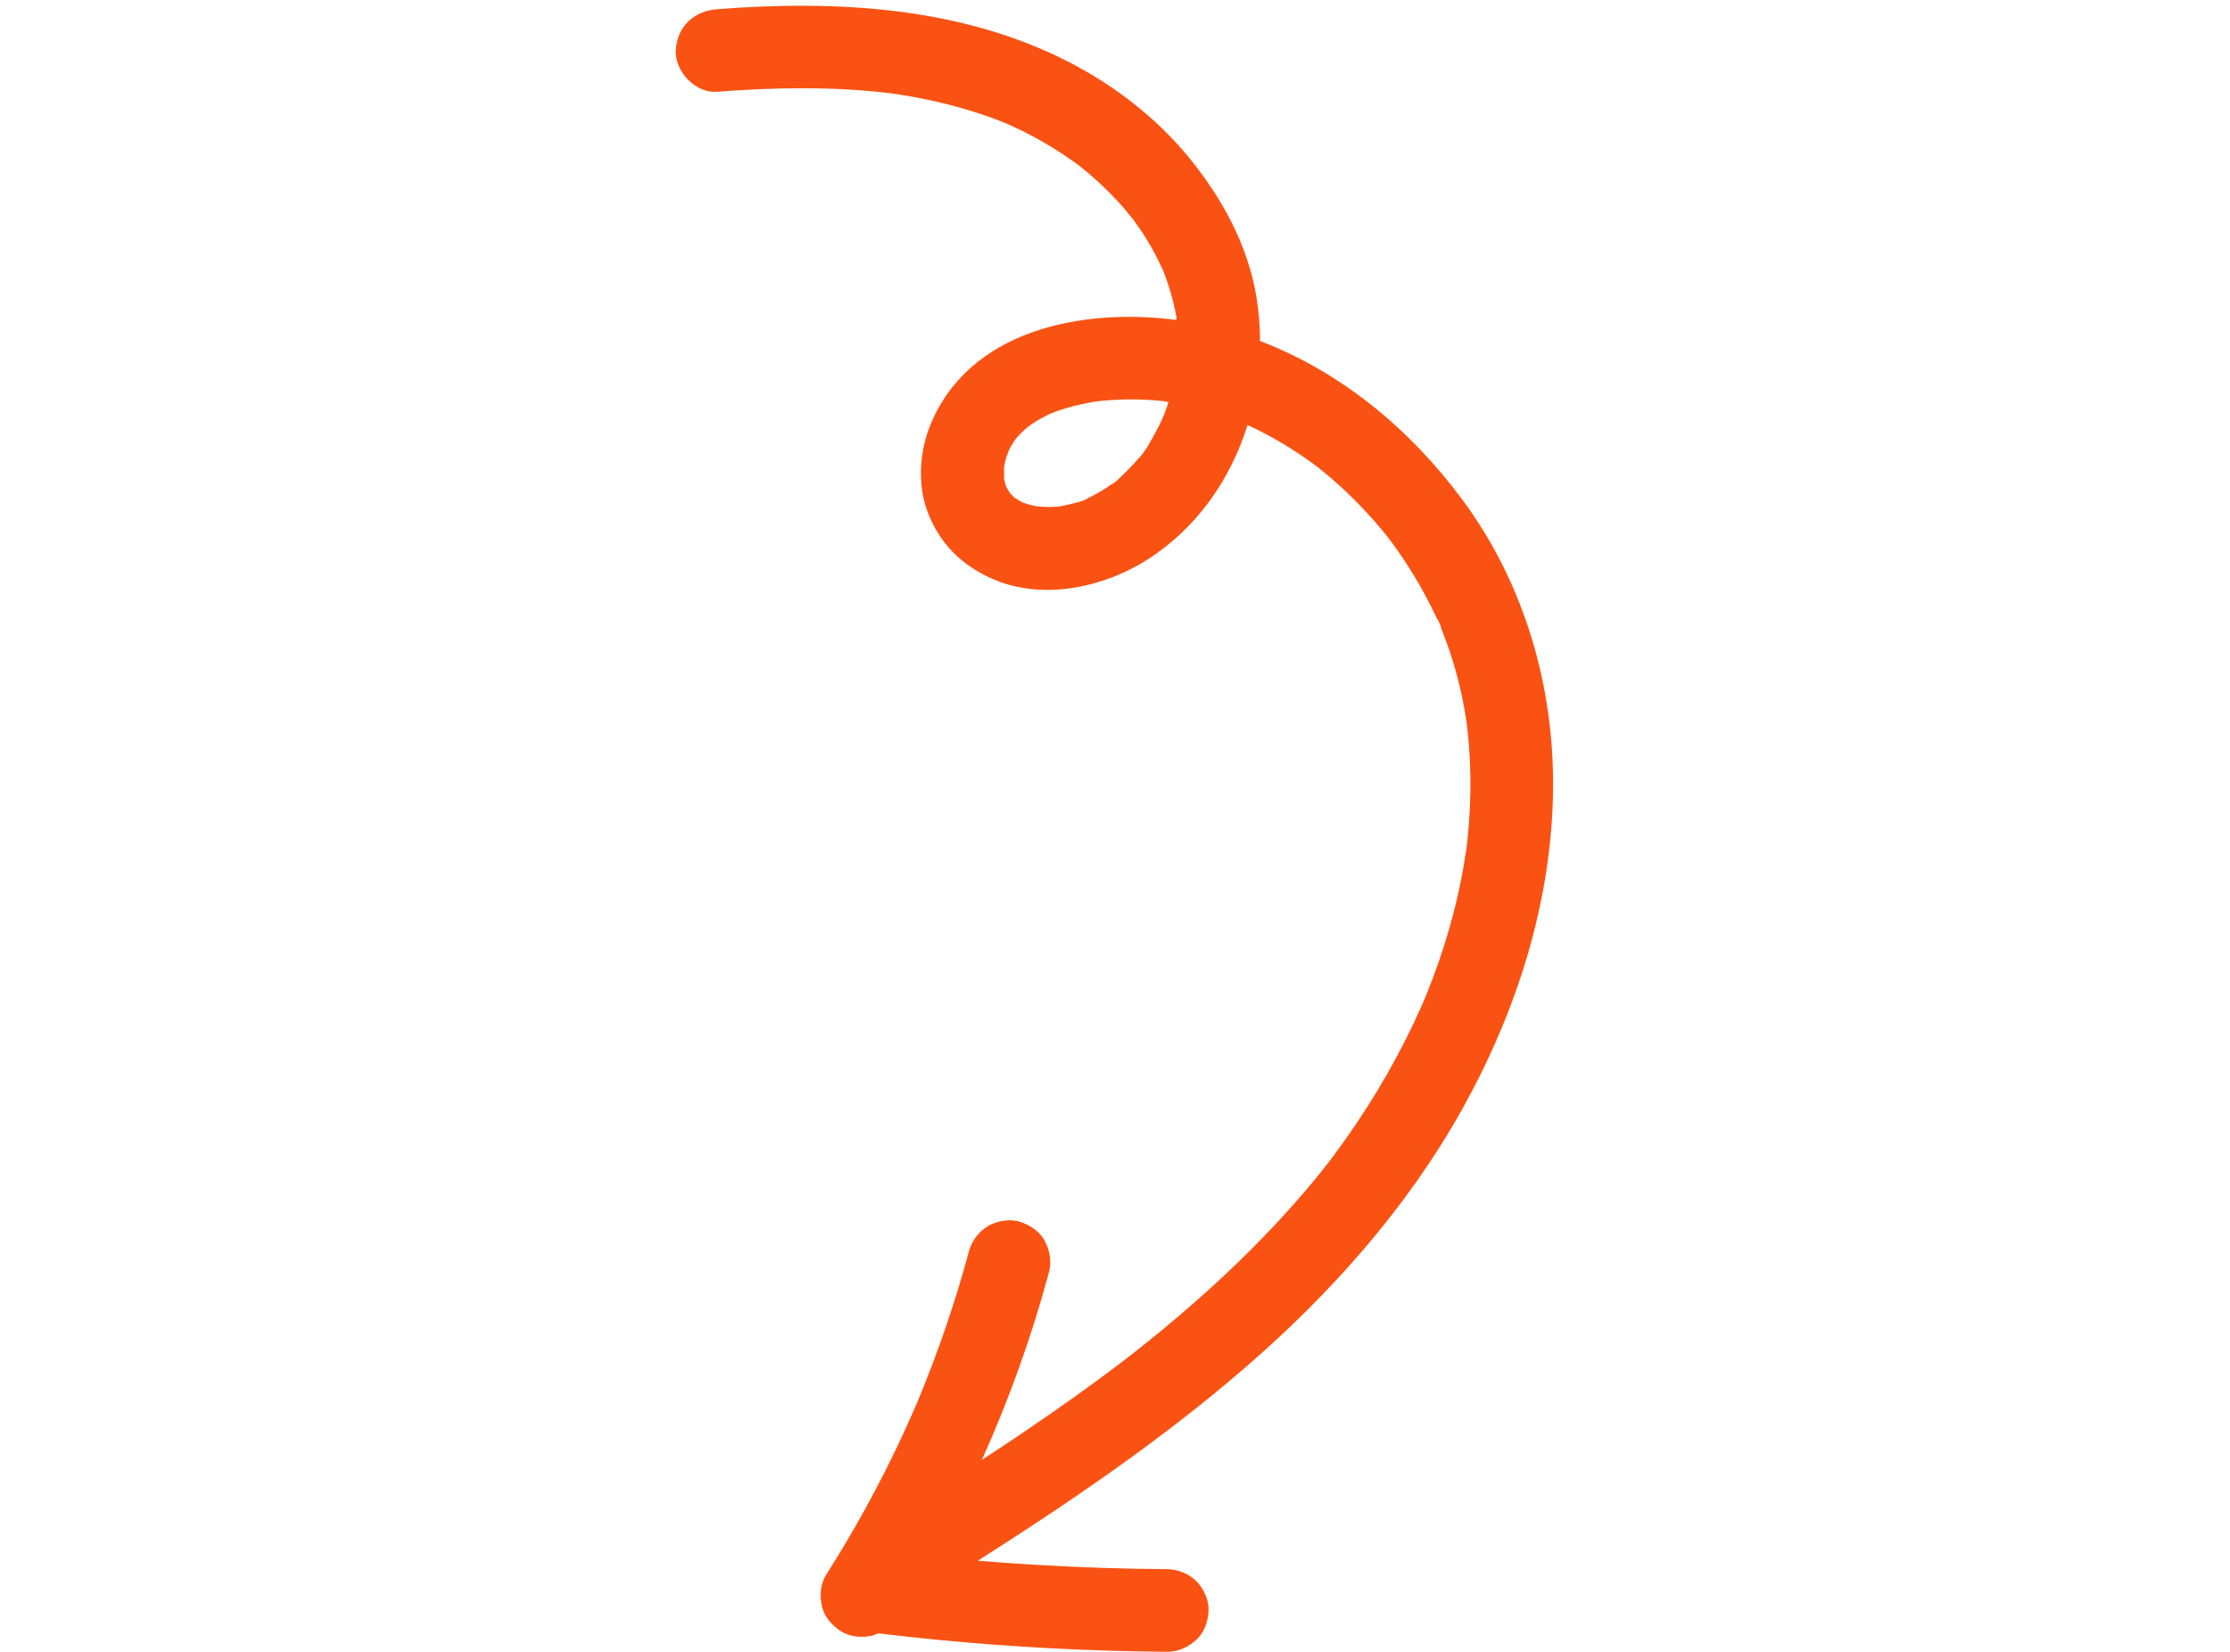 <svg xmlns="http://www.w3.org/2000/svg" xmlns:xlink="http://www.w3.org/1999/xlink" width="1080" viewBox="0 0 810 600" height="800" preserveAspectRatio="xMidYMid meet"><defs><clipPath id="a81725132a"><path d="M 245.414 2 L 564.586 2 L 564.586 599.996 L 245.414 599.996 Z M 245.414 2 " clip-rule="nonzero"></path></clipPath></defs><g clip-path="url(#a81725132a)"><path fill="#fa5213" d="M 388.52 22.672 C 404.734 31.047 419.891 42.695 431.516 56.801 C 443.551 71.398 453.152 88.691 456.316 107.539 C 457.223 112.93 457.672 118.398 457.688 123.867 C 487.324 135.137 512.516 156.23 531.297 181.664 C 553.758 212.078 564.559 249.359 564.113 286.992 C 563.629 327.684 550.836 367.574 531.094 402.914 C 511.098 438.703 483.469 469.742 452.57 496.5 C 422.234 522.766 388.965 545.379 355.156 566.906 C 370.168 568.125 385.203 568.996 400.254 569.488 C 408.156 569.746 416.062 569.902 423.969 569.961 C 427.836 569.992 431.844 571.617 434.586 574.355 C 437.191 576.957 439.152 581.227 438.984 584.965 C 438.812 588.844 437.535 592.867 434.586 595.57 C 431.66 598.254 428.027 599.996 423.969 599.965 C 396.098 599.75 368.242 598.309 340.5 595.617 C 333.348 594.922 326.203 594.133 319.062 593.273 C 318.41 593.566 317.742 593.828 317.043 594.023 C 313.449 595.012 308.664 594.566 305.473 592.512 C 302.266 590.445 299.445 587.371 298.574 583.547 C 297.695 579.691 297.902 575.418 300.086 571.988 C 310.254 556.012 319.395 539.391 327.41 522.234 C 329.445 517.883 331.395 513.492 333.285 509.078 C 340.719 491.238 346.992 472.926 352.016 454.266 C 352.992 450.633 355.676 447.195 358.918 445.301 C 362.137 443.418 366.879 442.621 370.488 443.789 C 374.121 444.965 377.625 447.211 379.461 450.684 C 381.359 454.266 382.051 458.254 380.977 462.242 C 374.719 485.484 366.543 508.273 356.648 530.27 C 373.82 519.043 390.738 507.441 407.082 495.023 C 407.977 494.344 408.855 493.645 409.762 492.977 C 406.242 495.578 409.809 492.938 410.527 492.375 C 412.551 490.793 414.562 489.199 416.566 487.594 C 420.312 484.582 424.023 481.523 427.688 478.414 C 435.008 472.199 442.152 465.773 449.062 459.109 C 455.98 452.438 462.668 445.527 469.07 438.359 C 472.184 434.871 475.23 431.328 478.188 427.707 C 479.578 426.008 480.938 424.281 482.305 422.559 C 482.426 422.402 482.547 422.242 482.664 422.086 C 483.406 421.109 484.145 420.125 484.875 419.141 C 495.945 404.188 505.652 388.203 513.613 371.387 C 514.598 369.309 515.555 367.219 516.484 365.117 C 516.773 364.453 517.062 363.789 517.348 363.125 C 517.562 362.586 517.797 362.051 518.012 361.516 C 519.734 357.273 521.34 352.988 522.824 348.66 C 525.82 339.91 528.312 330.988 530.223 321.941 C 531.156 317.523 531.926 313.074 532.598 308.605 C 532.602 308.586 532.602 308.578 532.605 308.555 C 532.734 307.512 532.855 306.465 532.969 305.422 C 533.23 303.031 533.445 300.637 533.613 298.242 C 534.254 289.246 534.266 280.211 533.594 271.219 C 533.438 269.113 533.242 267.012 533.008 264.91 C 532.922 264.137 532.824 263.367 532.727 262.598 C 532.637 262 532.551 261.398 532.457 260.801 C 531.797 256.648 530.996 252.52 529.996 248.434 C 529.055 244.57 527.949 240.75 526.695 236.977 C 526.066 235.09 525.398 233.211 524.695 231.348 C 524.367 230.477 524.027 229.609 523.684 228.746 C 523.488 228.25 523.285 227.758 523.086 227.266 C 522.309 225.344 523.633 228.293 523.672 228.641 C 523.477 226.953 521.934 224.723 521.203 223.184 C 520.285 221.258 519.332 219.352 518.34 217.461 C 516.473 213.922 514.477 210.449 512.352 207.059 C 510.227 203.668 507.977 200.355 505.605 197.129 C 505.113 196.461 504.613 195.797 504.113 195.133 C 504.016 195.012 503.91 194.891 503.816 194.77 C 502.566 193.211 501.289 191.676 499.984 190.164 C 494.695 184.047 488.949 178.324 482.789 173.082 C 481.426 171.926 480.031 170.805 478.641 169.684 C 477.727 168.996 476.809 168.32 475.879 167.656 C 472.691 165.371 469.41 163.215 466.047 161.199 C 462.703 159.195 459.277 157.332 455.777 155.617 C 454.902 155.191 454.012 154.797 453.129 154.391 C 446.961 174.215 434.629 191.957 416.574 203.391 C 400.848 213.348 379.312 217.977 361.586 210.723 C 349.805 205.902 341.211 197.609 336.793 185.559 C 333.27 175.941 334.016 164.117 337.797 154.695 C 351.73 119.969 392.641 111.711 427.332 116.215 C 427.309 115.891 427.312 115.57 427.316 115.254 C 427.164 114.367 427 113.48 426.816 112.602 C 425.996 108.68 424.879 104.82 423.523 101.051 C 423.305 100.445 423.074 99.848 422.844 99.246 C 422.785 99.035 422.633 98.594 422.473 98.254 C 422.453 98.211 422.434 98.168 422.41 98.125 C 422.242 97.719 422.062 97.312 421.918 96.898 C 422.016 97.176 422.102 97.418 422.18 97.641 C 421.363 95.895 420.543 94.152 419.641 92.445 C 417.75 88.875 415.637 85.418 413.328 82.098 C 412.789 81.32 412.238 80.551 411.68 79.789 C 411.641 79.73 411.598 79.676 411.555 79.621 C 410.188 78.121 408.984 76.438 407.637 74.918 C 404.922 71.855 402.043 68.938 399.031 66.172 C 397.617 64.875 396.172 63.609 394.699 62.379 C 393.906 61.715 393.098 61.066 392.293 60.418 C 392.137 60.301 392 60.199 391.914 60.137 C 385.289 55.215 378.199 50.914 370.789 47.285 C 369.004 46.41 367.188 45.605 365.379 44.781 C 365.379 44.781 365.375 44.777 365.371 44.777 C 364.188 44.301 362.996 43.836 361.797 43.387 C 357.105 41.629 352.328 40.098 347.492 38.773 C 342.504 37.406 337.457 36.266 332.371 35.32 C 330.07 34.895 327.762 34.508 325.449 34.16 C 325.109 34.109 324.77 34.059 324.434 34.012 C 323.113 33.883 321.793 33.68 320.477 33.539 C 310.441 32.449 300.344 32.016 290.254 32.047 C 280.312 32.078 270.387 32.574 260.48 33.336 C 252.629 33.945 245.121 26.004 245.465 18.336 C 245.852 9.691 252.07 3.984 260.48 3.336 C 303.77 -0.008 349.246 2.395 388.52 22.672 Z M 405.715 145.191 C 403.746 145.285 401.785 145.43 399.824 145.625 C 399.422 145.668 399.02 145.703 398.613 145.742 C 398.543 145.754 398.484 145.766 398.398 145.781 C 397.68 145.906 396.961 146.012 396.242 146.141 C 391.938 146.91 387.684 147.98 383.566 149.453 C 382.82 149.719 382.07 150.094 381.316 150.355 C 381.129 150.441 380.941 150.531 380.758 150.621 C 378.699 151.629 376.699 152.758 374.789 154.023 C 374.188 154.418 373.613 154.918 373.012 155.336 C 372.809 155.512 372.605 155.688 372.406 155.867 C 371.66 156.543 370.934 157.238 370.238 157.965 C 369.875 158.344 369.516 158.73 369.168 159.125 C 368.832 159.605 368.309 160.336 368.148 160.59 C 367.582 161.488 367.055 162.414 366.57 163.355 C 366.516 163.461 366.426 163.656 366.316 163.883 C 366.125 164.449 365.68 165.629 365.555 166.047 C 365.289 166.934 365.055 167.828 364.859 168.73 C 364.824 168.895 364.797 169.074 364.773 169.258 C 364.773 169.066 364.777 168.863 364.777 168.633 C 364.777 168.855 364.773 169.074 364.77 169.293 C 364.621 170.477 364.695 171.852 364.746 170.539 C 364.719 171.695 364.691 172.848 364.723 174.016 C 364.922 174.941 365.168 175.859 365.465 176.758 C 365.914 177.547 366.355 178.324 366.832 179.094 C 366.844 179.105 366.848 179.109 366.855 179.121 C 367.406 179.719 368.008 180.258 368.586 180.824 C 369.422 181.359 370.254 181.887 371.141 182.348 C 371.281 182.422 371.426 182.492 371.566 182.559 C 372.066 182.738 372.566 182.914 373.078 183.066 C 373.922 183.324 374.777 183.543 375.641 183.734 C 376.148 183.848 376.953 183.93 377.547 183.977 C 377.152 183.957 376.598 183.926 375.801 183.887 C 377.617 183.977 379.402 184.172 381.227 184.148 C 382.27 184.133 383.312 184.086 384.355 184.004 C 384.516 183.988 384.672 183.973 384.832 183.957 C 386.43 183.656 388.012 183.344 389.582 182.91 C 391.297 182.438 393.824 181.992 395.289 180.961 C 395.277 180.969 391.602 182.621 393.727 181.609 C 394.059 181.453 394.395 181.309 394.727 181.152 C 395.496 180.789 396.258 180.414 397.012 180.02 C 398.727 179.125 400.402 178.145 402.023 177.094 C 402.73 176.633 403.43 176.156 404.117 175.668 C 404.512 175.391 404.887 175.09 405.285 174.82 C 406.605 173.934 403.406 176.219 403.684 176.066 C 405.266 175.207 406.754 173.523 408.062 172.293 C 409.379 171.051 410.648 169.754 411.863 168.41 C 412.434 167.785 412.992 167.145 413.539 166.5 C 413.852 166.129 414.152 165.746 414.465 165.379 C 415.762 163.848 413.656 166.496 413.469 166.691 C 415.91 164.172 417.777 160.543 419.469 157.496 C 420.367 155.883 421.207 154.238 421.988 152.57 C 422.355 151.789 422.691 150.992 423.055 150.207 C 420.91 154.859 422.645 151.125 423.062 150.008 C 423.559 148.688 424.008 147.348 424.438 146 C 423.887 145.949 423.344 145.875 422.887 145.73 C 421.062 145.531 419.234 145.375 417.402 145.266 C 413.512 145.035 409.609 145.008 405.715 145.191 Z M 366.887 45.398 C 366.582 45.238 366.242 45.109 365.902 44.98 C 366.441 45.215 366.965 45.438 366.887 45.398 Z M 366.887 45.398 " fill-opacity="1" fill-rule="nonzero"></path></g></svg>